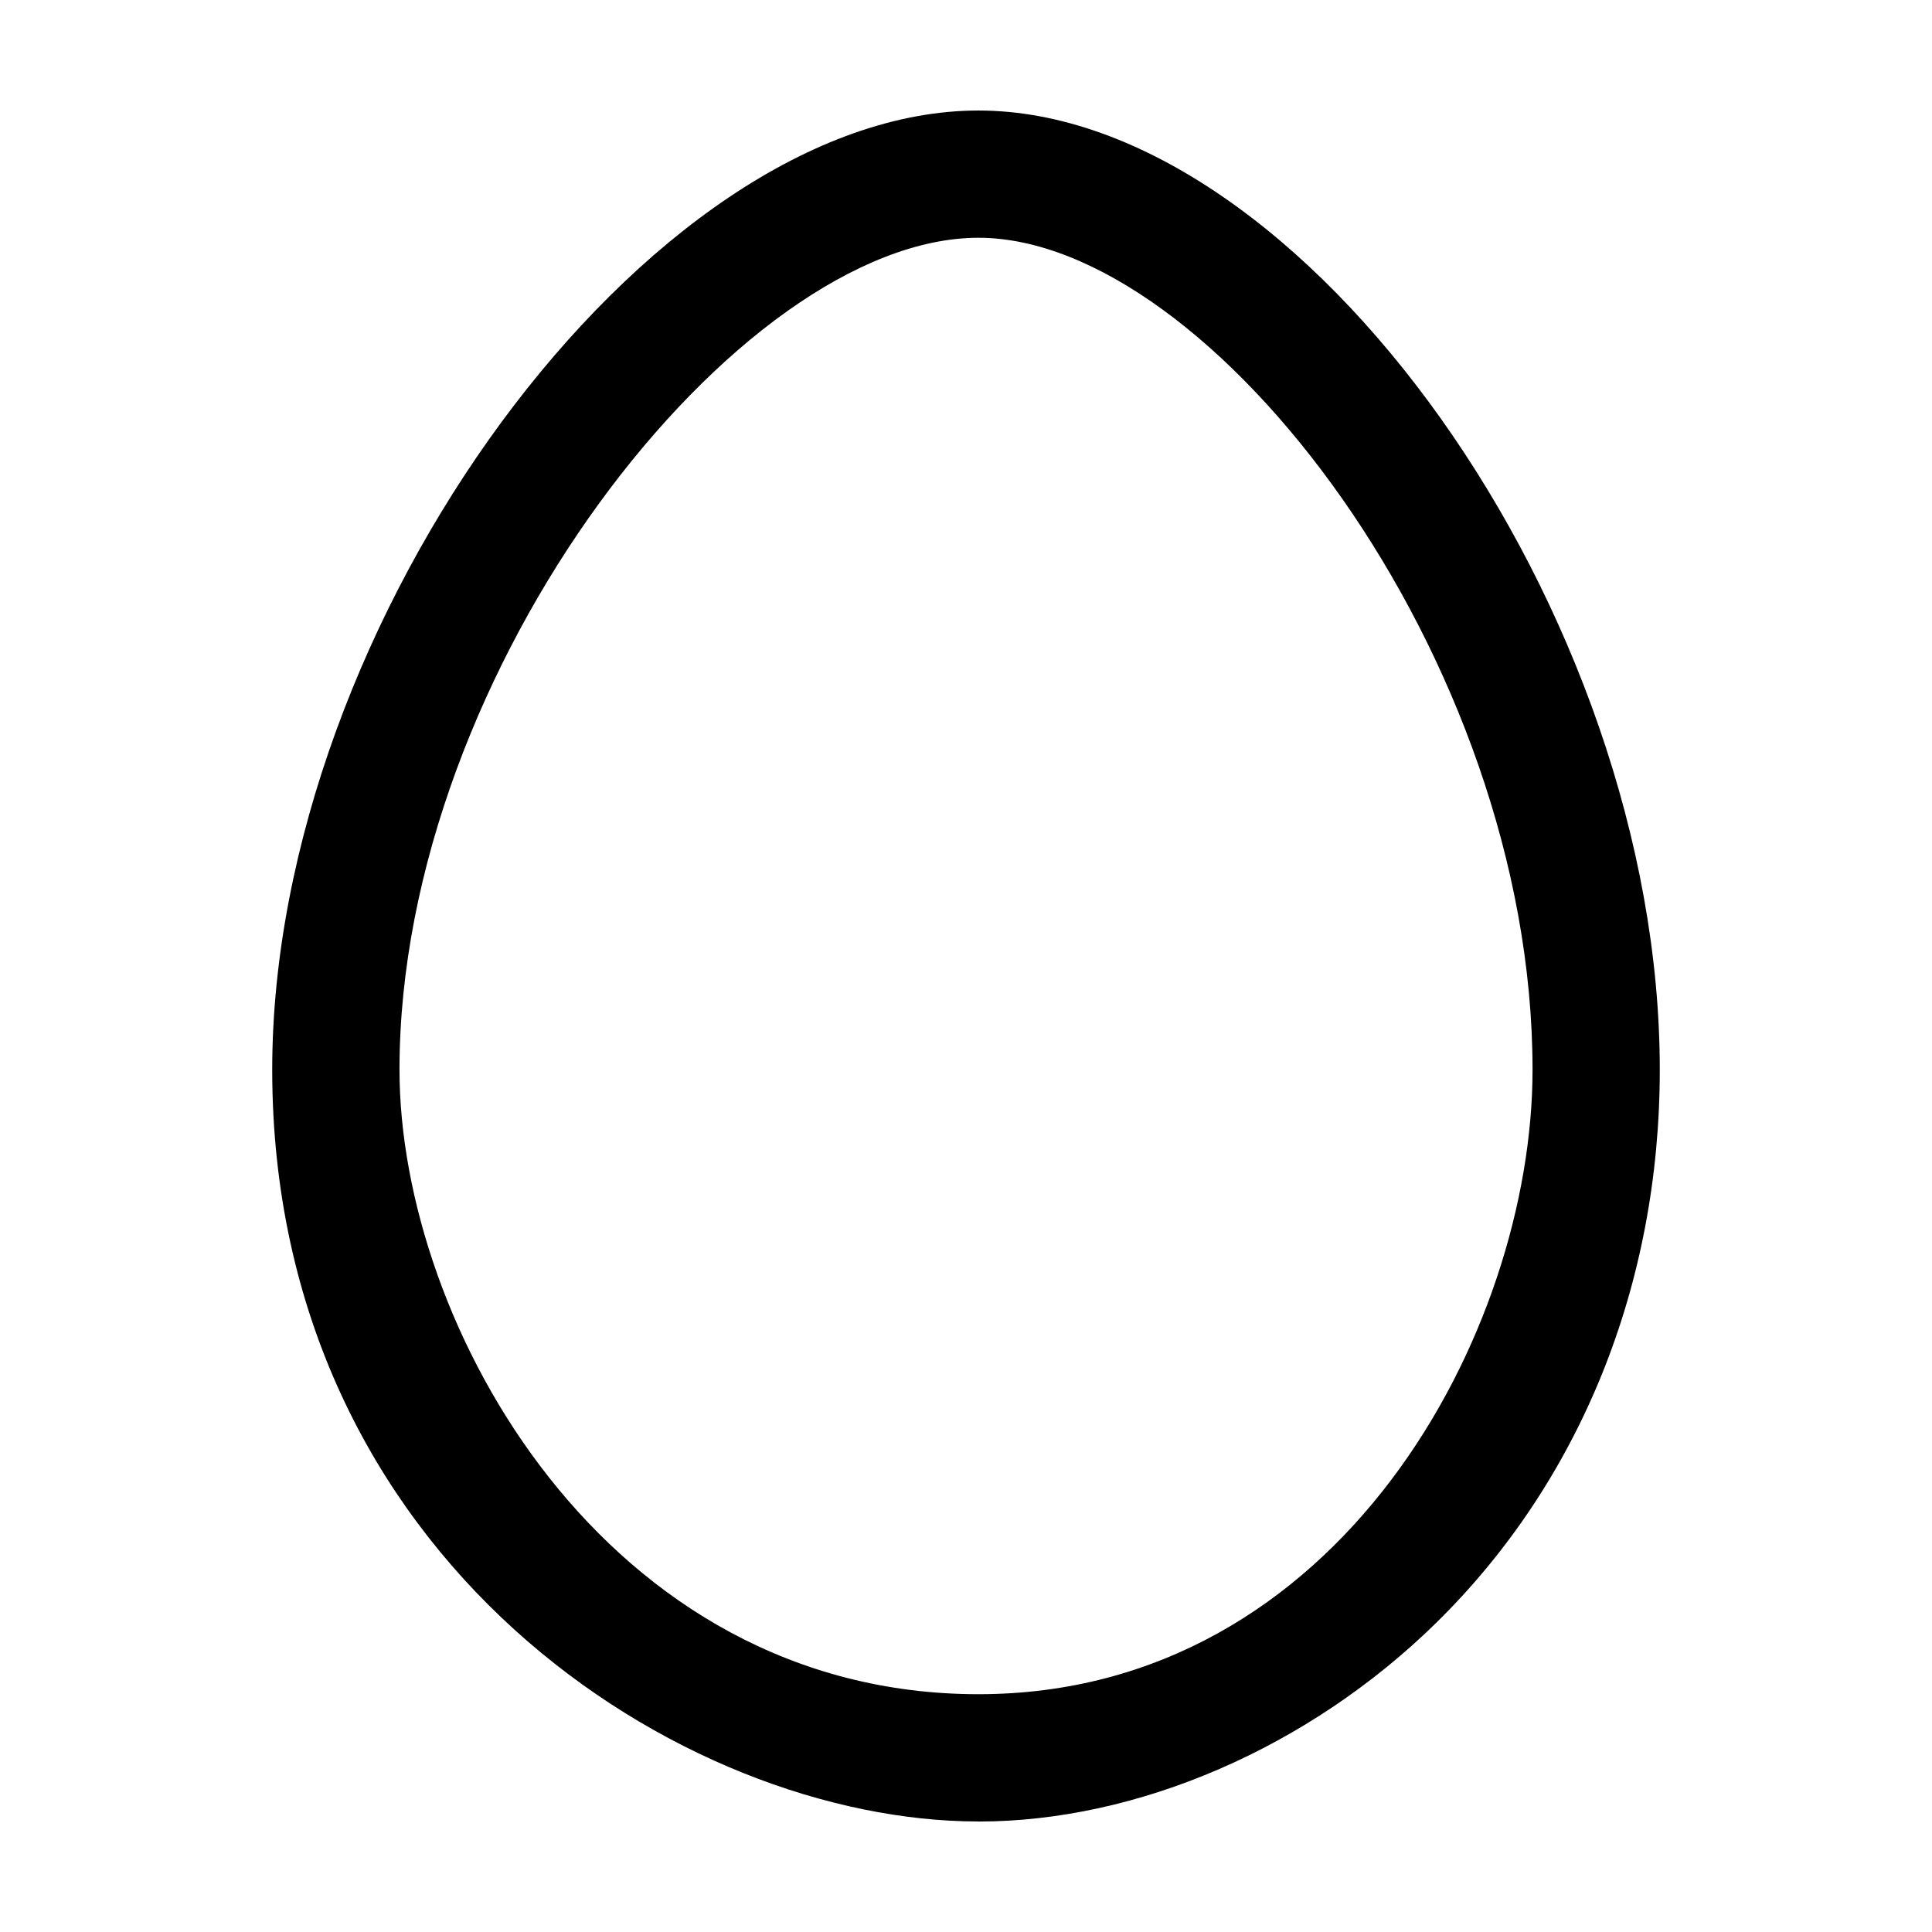 <?xml version="1.0" encoding="UTF-8"?>
<!-- The Best Svg Icon site in the world: iconSvg.co, Visit us! https://iconsvg.co -->
<svg fill="#000000" width="800px" height="800px" version="1.1" viewBox="144 144 512 512" xmlns="http://www.w3.org/2000/svg">
 <path d="m403.3 626.71c-78.469 0-187.16-69.242-187.16-199.24 0-118.79 99.695-254.18 187.16-254.18 86.066 0 180.56 133.03 180.56 254.19 0 57.078-21.09 109.18-59.367 146.7-33.582 32.906-78.879 52.543-121.19 52.543zm0-419.7c-63.379 0-153.43 114.02-153.43 220.46 0 67.641 54.637 165.51 153.43 165.51 95.809 0 146.84-96.121 146.84-165.51-0.004-109.37-85.43-220.46-146.84-220.46z"/>
</svg>